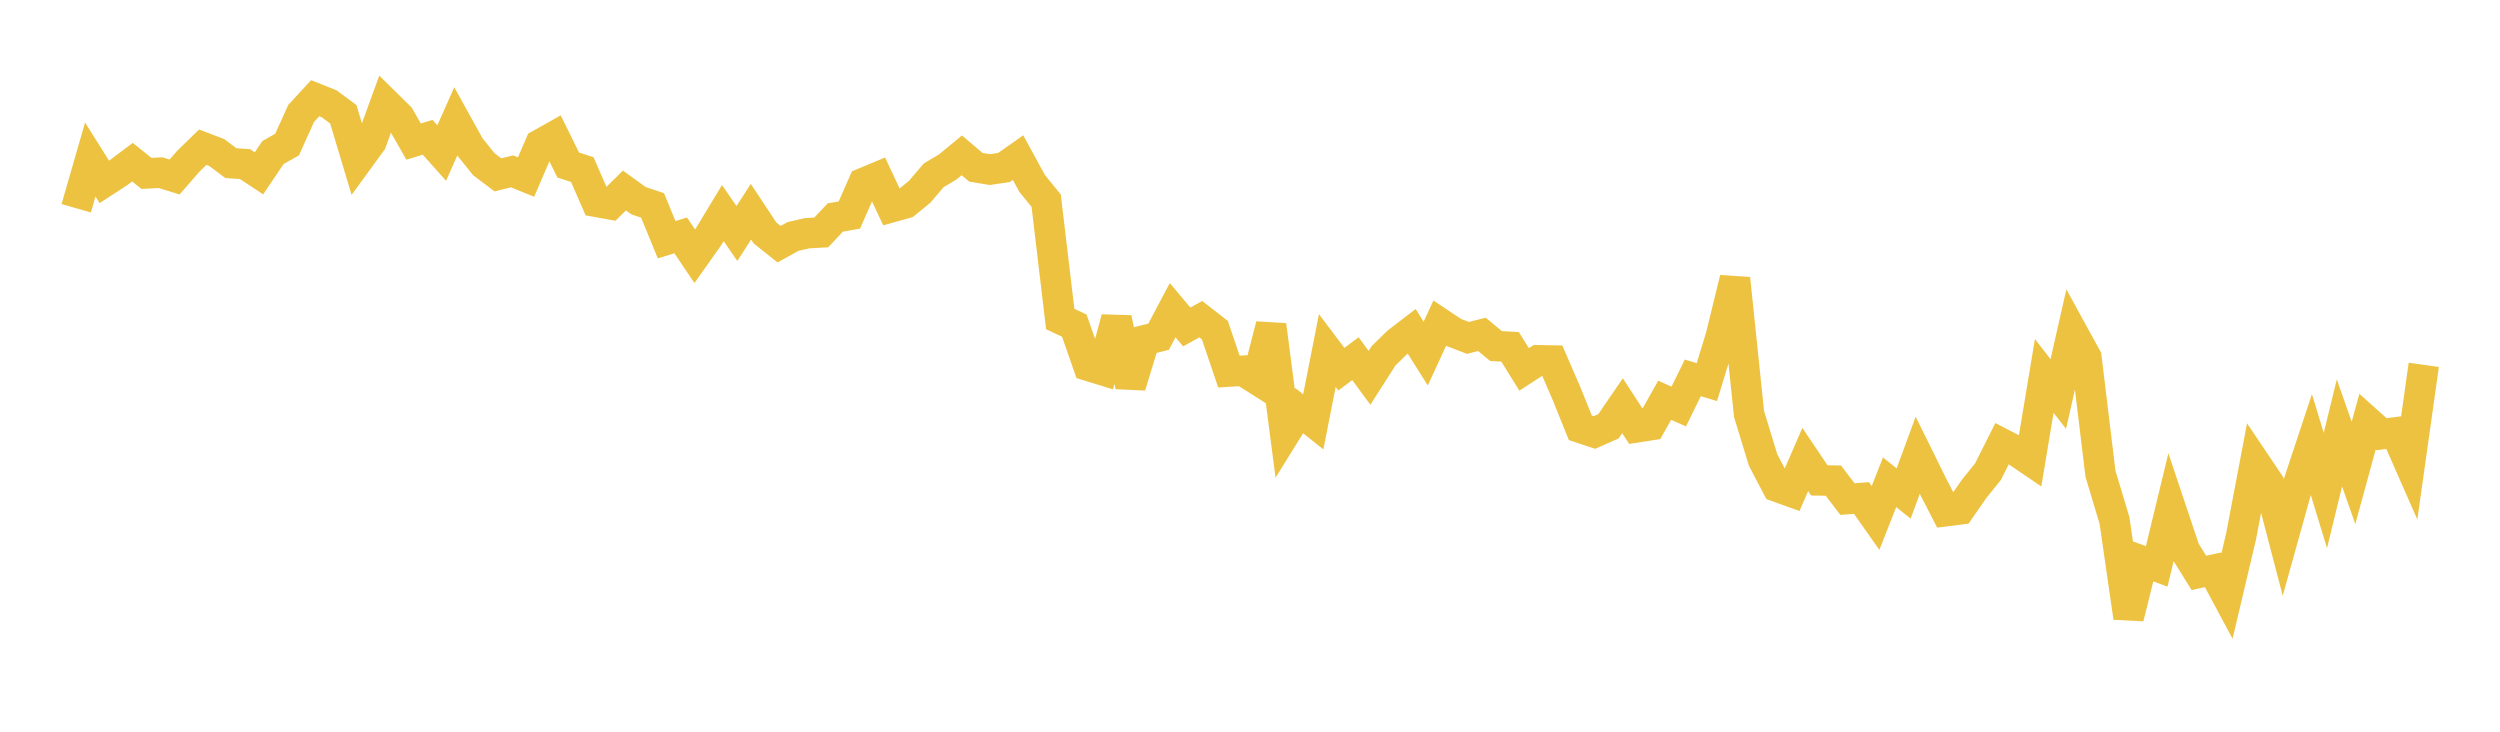 <svg width="164" height="48" xmlns="http://www.w3.org/2000/svg" xmlns:xlink="http://www.w3.org/1999/xlink"><path fill="none" stroke="rgb(237,194,64)" stroke-width="2" d="M5,13.662L5.922,10.462L6.844,11.931L7.766,11.332L8.689,10.639L9.611,11.377L10.533,11.327L11.455,11.61L12.377,10.554L13.299,9.657L14.222,10.007L15.144,10.702L16.066,10.762L16.988,11.37L17.91,10.004L18.832,9.485L19.754,7.443L20.677,6.442L21.599,6.811L22.521,7.499L23.443,10.568L24.365,9.302L25.287,6.765L26.21,7.674L27.132,9.287L28.054,9.007L28.976,10.039L29.898,7.964L30.82,9.628L31.743,10.776L32.665,11.471L33.587,11.242L34.509,11.614L35.431,9.474L36.353,8.955L37.275,10.825L38.198,11.124L39.12,13.24L40.042,13.406L40.964,12.497L41.886,13.165L42.808,13.475L43.731,15.726L44.653,15.442L45.575,16.809L46.497,15.505L47.419,13.98L48.341,15.318L49.263,13.891L50.186,15.285L51.108,16.018L52.03,15.51L52.952,15.299L53.874,15.247L54.796,14.268L55.719,14.106L56.641,12.007L57.563,11.623L58.485,13.592L59.407,13.334L60.329,12.581L61.251,11.499L62.174,10.951L63.096,10.19L64.018,10.974L64.94,11.125L65.862,10.987L66.784,10.338L67.707,12.032L68.629,13.163L69.551,20.929L70.473,21.36L71.395,23.997L72.317,24.281L73.24,20.879L74.162,25.329L75.084,22.319L76.006,22.087L76.928,20.349L77.85,21.449L78.772,20.939L79.695,21.658L80.617,24.375L81.539,24.318L82.461,24.902L83.383,21.326L84.305,28.426L85.228,26.938L86.15,27.674L87.072,22.996L87.994,24.219L88.916,23.528L89.838,24.784L90.76,23.341L91.683,22.44L92.605,21.732L93.527,23.195L94.449,21.194L95.371,21.81L96.293,22.166L97.216,21.935L98.138,22.7L99.06,22.752L99.982,24.234L100.904,23.633L101.826,23.651L102.749,25.783L103.671,28.067L104.593,28.372L105.515,27.964L106.437,26.617L107.359,28.034L108.281,27.89L109.204,26.257L110.126,26.668L111.048,24.789L111.97,25.066L112.892,22.053L113.814,18.275L114.737,27.158L115.659,30.175L116.581,31.934L117.503,32.264L118.425,30.142L119.347,31.514L120.269,31.528L121.192,32.739L122.114,32.669L123.036,33.98L123.958,31.636L124.88,32.374L125.802,29.867L126.725,31.737L127.647,33.533L128.569,33.415L129.491,32.085L130.413,30.939L131.335,29.105L132.257,29.581L133.18,30.207L134.102,24.659L135.024,25.847L135.946,21.776L136.868,23.457L137.79,31.077L138.713,34.153L139.635,40.517L140.557,36.815L141.479,37.156L142.401,33.344L143.323,36.095L144.246,37.581L145.168,37.382L146.09,39.103L147.012,35.203L147.934,30.346L148.856,31.717L149.778,35.244L150.701,31.937L151.623,29.154L152.545,32.18L153.467,28.399L154.389,31.025L155.311,27.657L156.234,28.484L157.156,28.364L158.078,30.461L159,23.933"></path></svg>